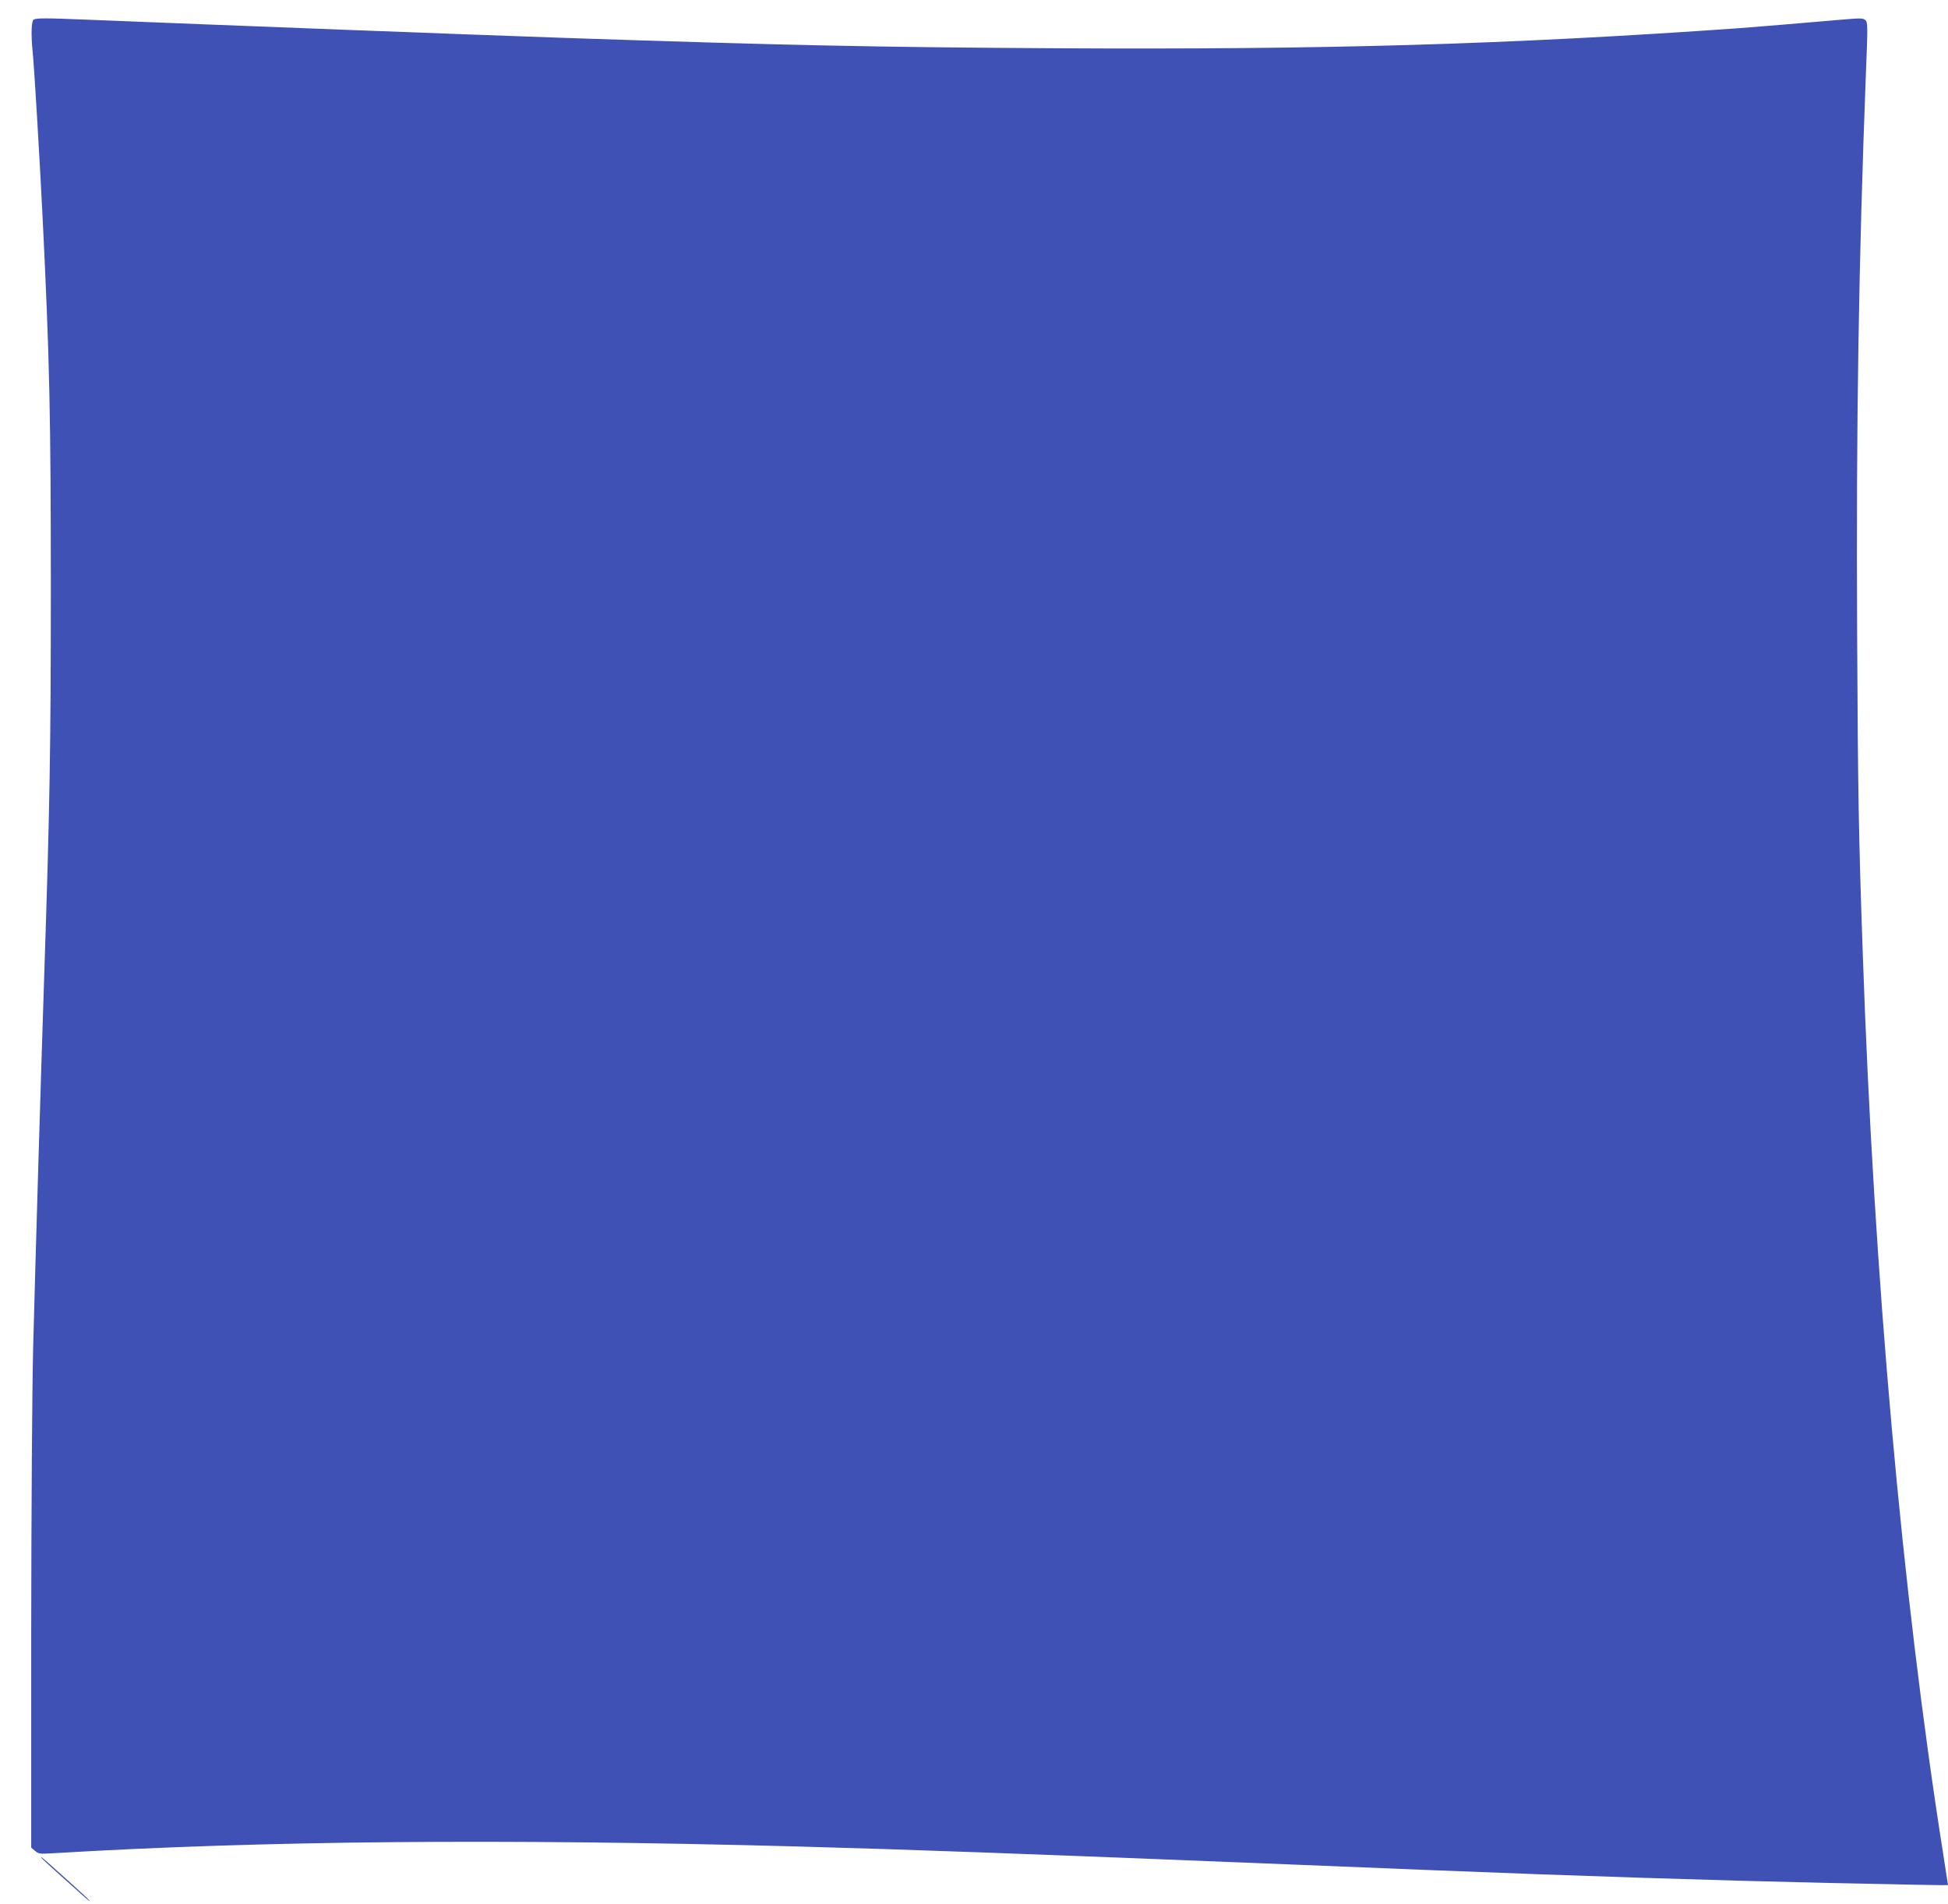 <?xml version="1.0" standalone="no"?>
<!DOCTYPE svg PUBLIC "-//W3C//DTD SVG 20010904//EN"
 "http://www.w3.org/TR/2001/REC-SVG-20010904/DTD/svg10.dtd">
<svg version="1.0" xmlns="http://www.w3.org/2000/svg"
 width="1280pt" height="1251pt" viewBox="0 0 1280 1251"
 preserveAspectRatio="xMidYMid meet">
<g transform="translate(0,1251) scale(0.1,-0.1)"
fill="#3f51b5" stroke="none">
<path d="M221 12381 c-15 -10 -18 -100 -6 -216 10 -97 45 -685 65 -1085 46
-933 54 -1309 54 -2440 0 -1045 -7 -1442 -44 -2555 -24 -731 -54 -1742 -72
-2420 -7 -289 -12 -1039 -13 -1886 l0 -1407 25 -21 c23 -20 33 -21 115 -16
1378 83 2951 97 4885 45 773 -21 1478 -47 3290 -120 272 -11 662 -27 865 -35
1001 -40 1875 -68 2630 -85 506 -11 785 -16 785 -14 0 0 -15 99 -34 220 -268
1699 -453 3777 -526 5899 -27 772 -32 1050 -37 2100 -7 1376 10 2448 58 3693
12 295 12 324 -3 339 -15 14 -30 15 -155 4 -226 -20 -582 -49 -673 -56 -1520
-107 -2709 -142 -4500 -132 -1187 7 -1750 19 -3190 67 -648 22 -2258 84 -3150
120 -290 12 -351 12 -369 1z"/>
<path d="M270 308 c0 -4 60 -59 133 -124 72 -64 144 -129 160 -143 15 -13 27
-22 27 -19 0 3 -62 61 -138 129 -171 154 -182 163 -182 157z"/>
</g>
</svg>
